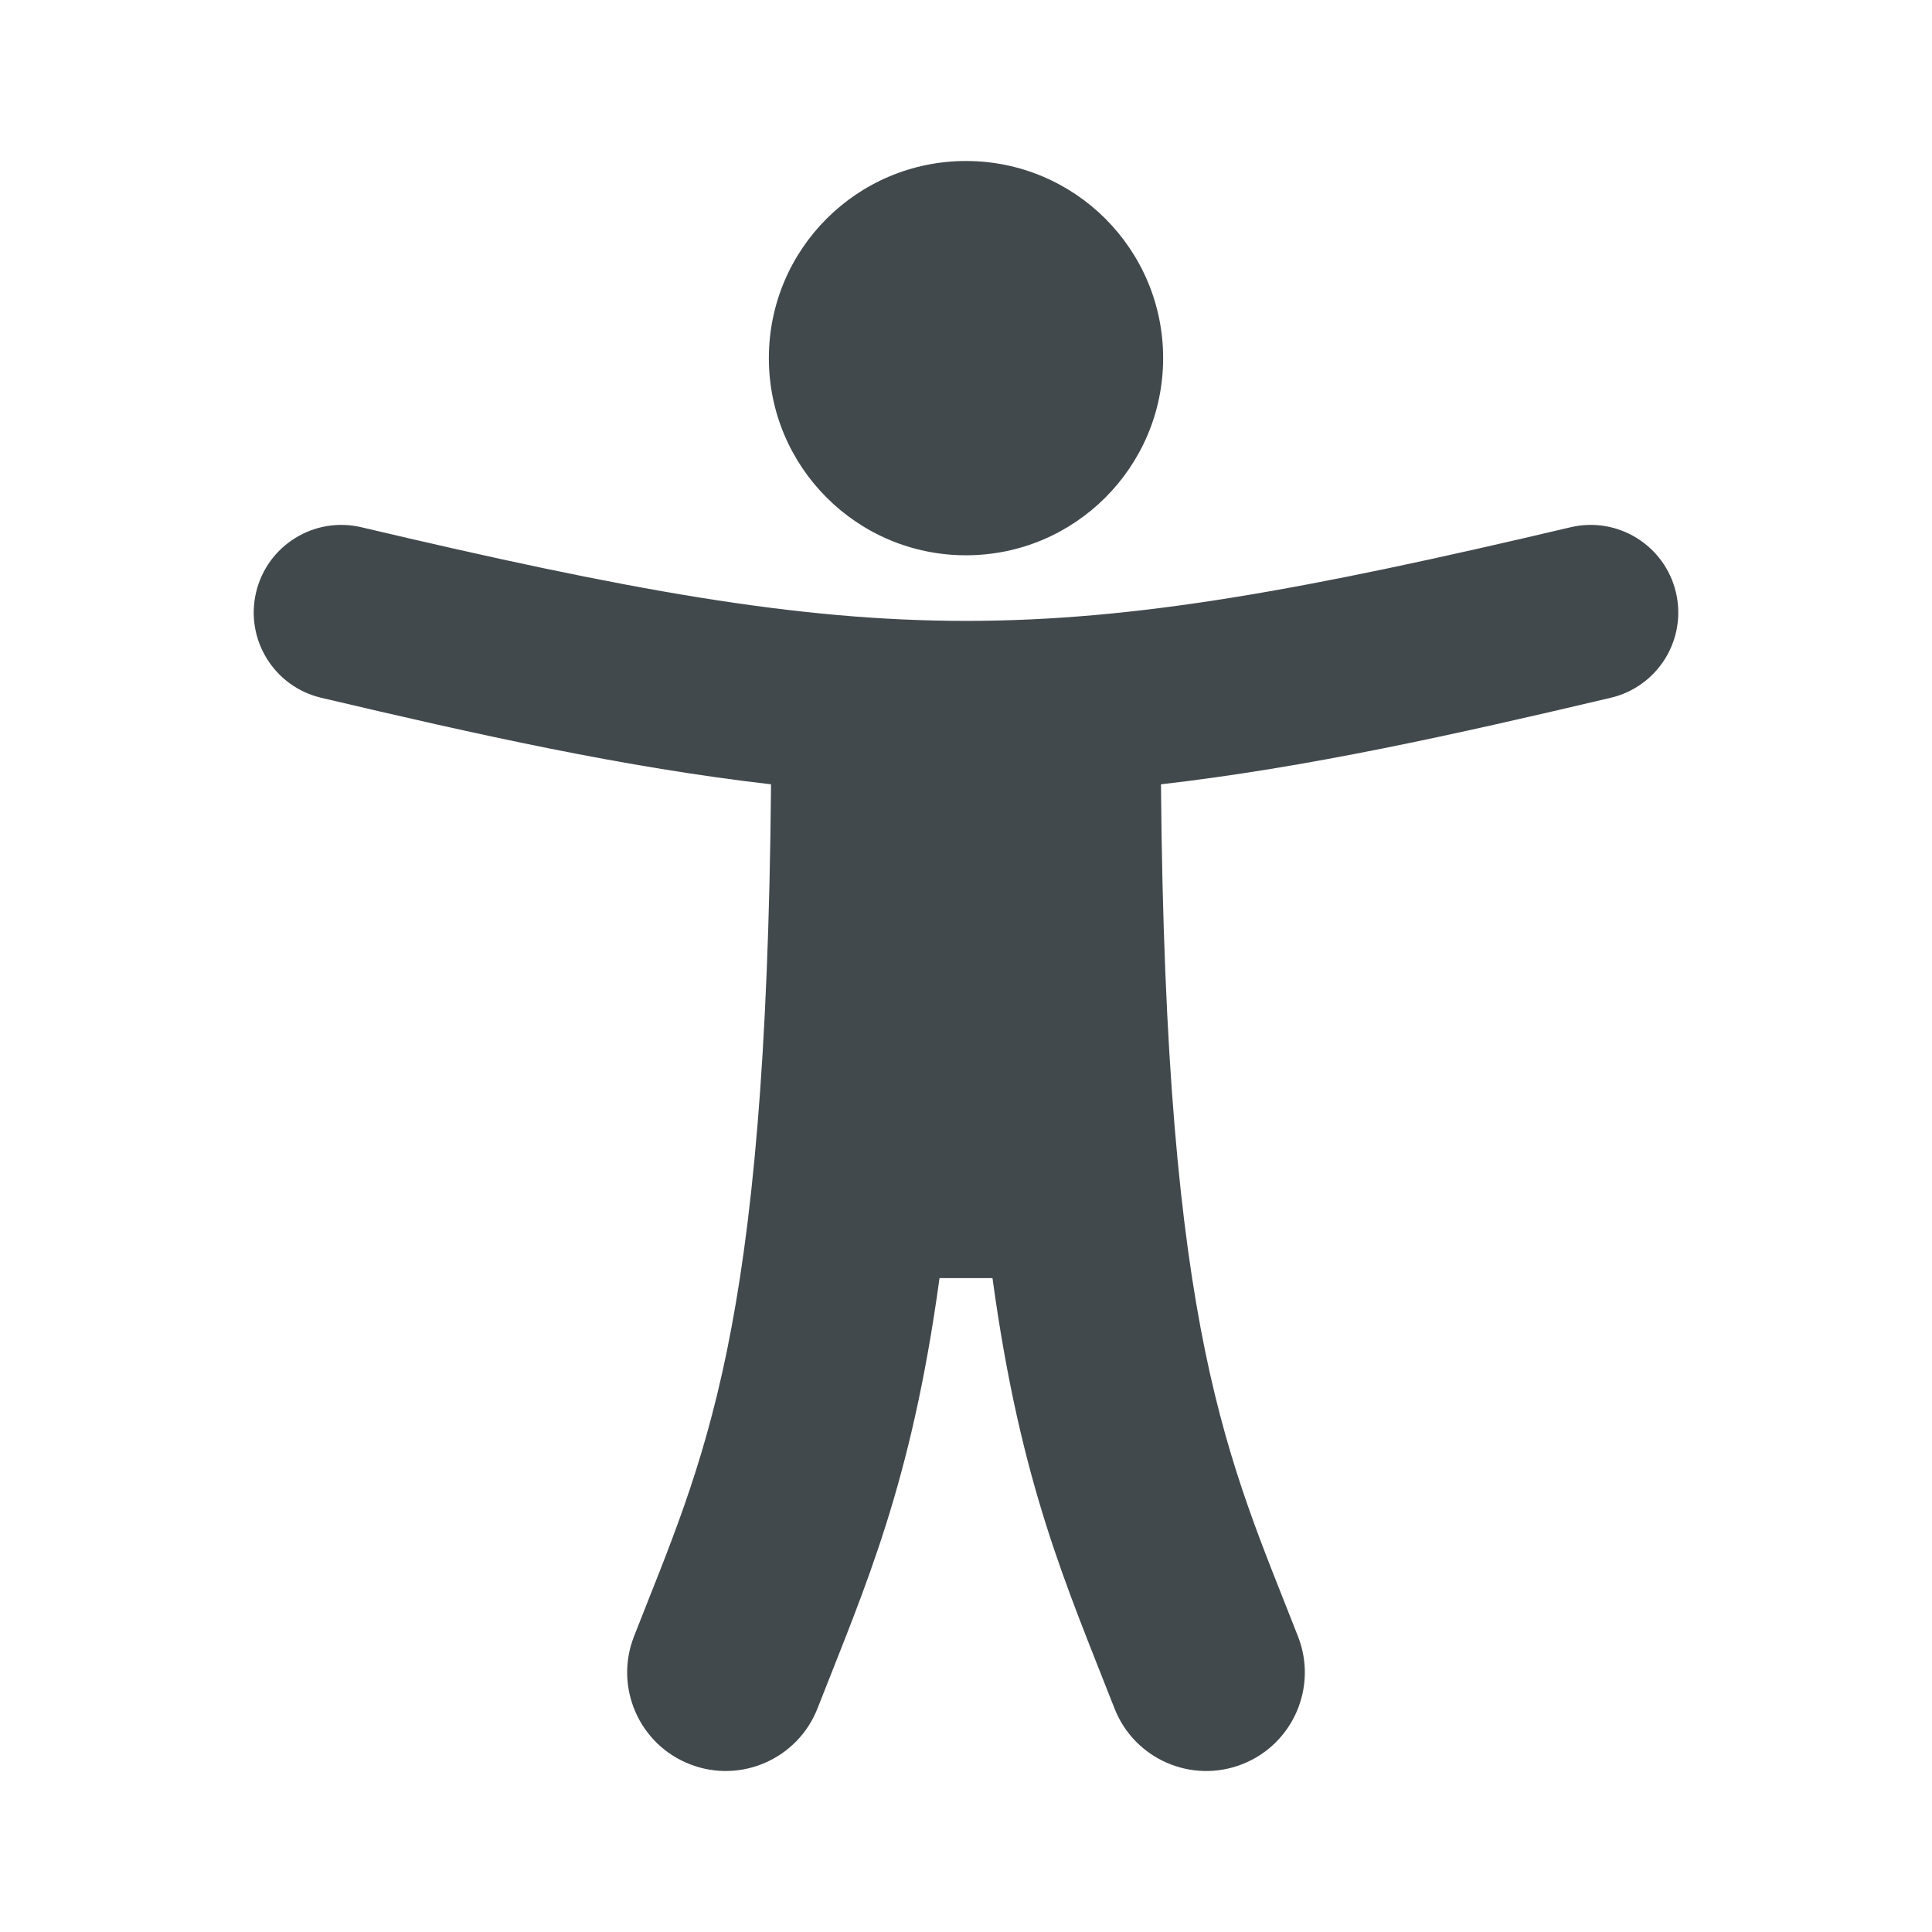 <svg width="24" height="24" viewBox="0 0 24 24" fill="none" xmlns="http://www.w3.org/2000/svg">
<g id="accesibility">
<path id="Vector" d="M12 2C13.352 2 14.449 3.096 14.449 4.449C14.449 5.801 13.352 6.898 12 6.898C10.647 6.898 9.551 5.801 9.551 4.449C9.551 3.096 10.647 2 12 2ZM20.009 8.668C18.056 9.129 16.233 9.535 14.422 9.743C14.48 16.616 15.259 18.114 16.125 20.33C16.371 20.96 16.06 21.67 15.43 21.916C14.8 22.162 14.09 21.851 13.844 21.221C13.252 19.703 12.681 18.456 12.329 15.877H11.671C11.319 18.452 10.75 19.701 10.156 21.221C9.91 21.85 9.2 22.162 8.57 21.916C7.94 21.67 7.629 20.96 7.875 20.33C8.74 18.116 9.52 16.619 9.578 9.743C7.767 9.535 5.944 9.129 3.99 8.668C3.405 8.53 3.043 7.944 3.181 7.359C3.319 6.774 3.906 6.411 4.491 6.55C11.068 8.102 12.945 8.099 19.509 6.55C20.094 6.411 20.681 6.774 20.819 7.359C20.957 7.944 20.595 8.53 20.009 8.668Z" fill="#42494D"/>
</g>
</svg>
